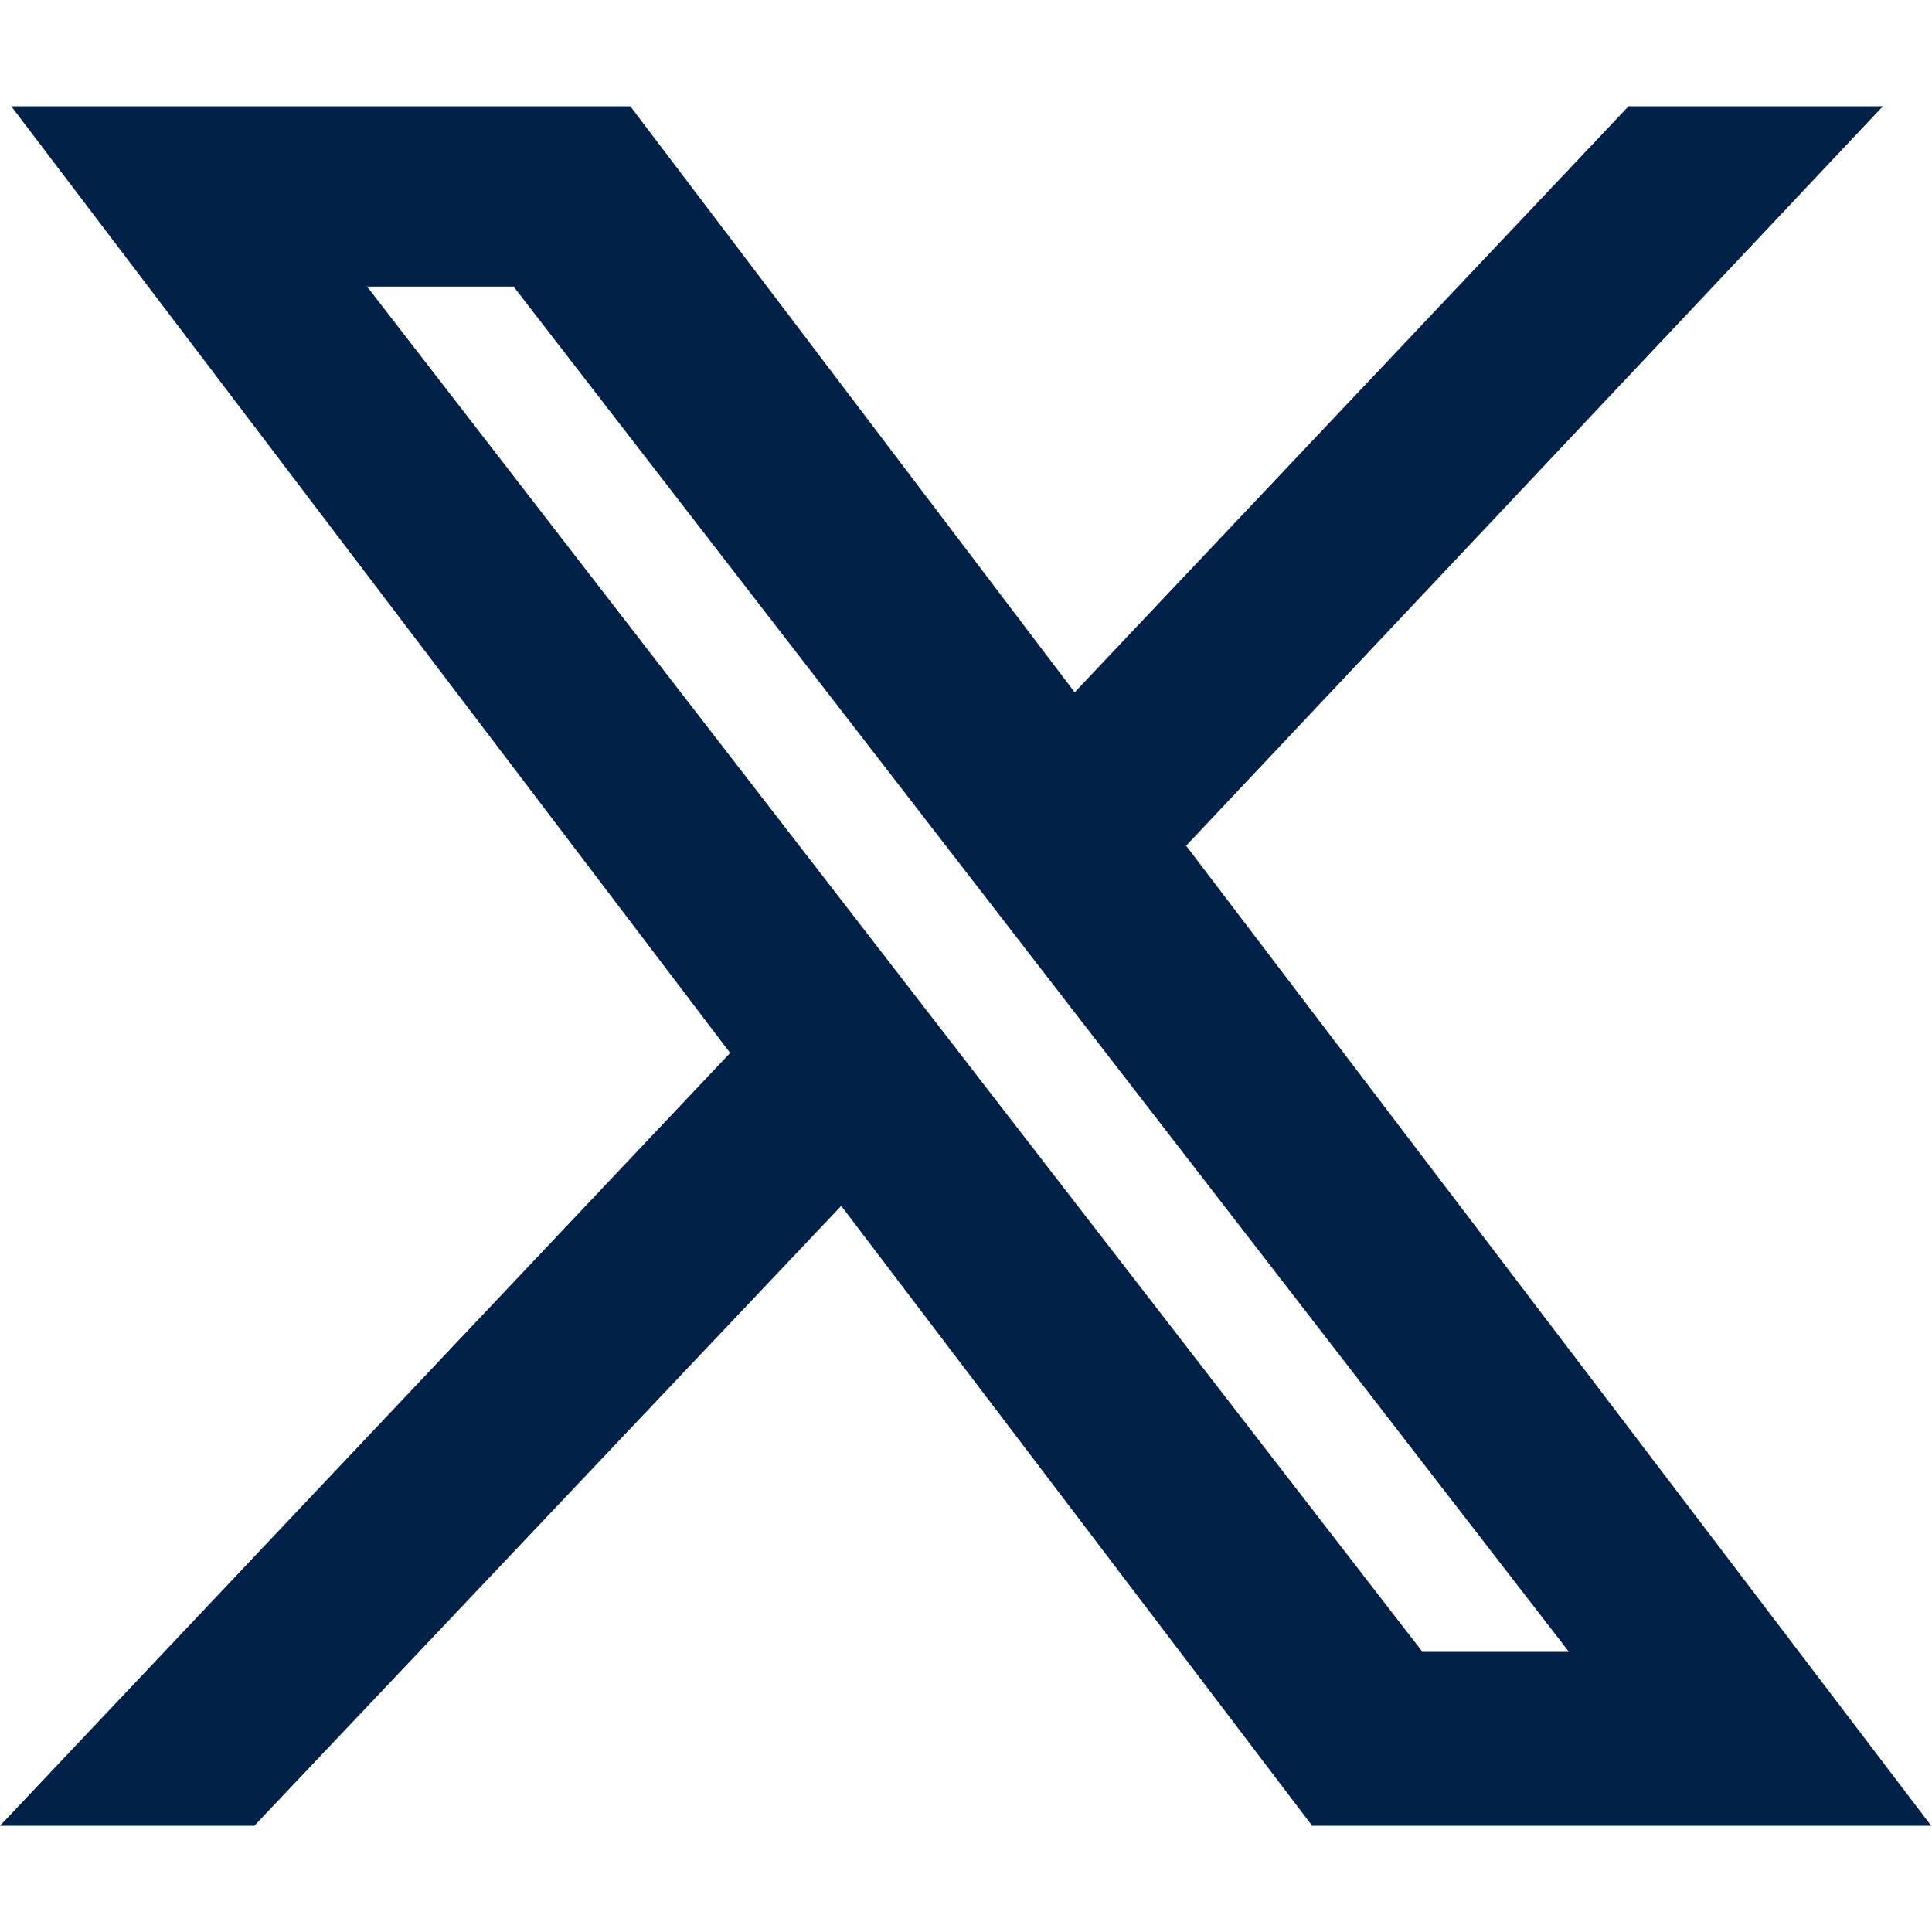 <?xml version="1.0" encoding="UTF-8"?>
<svg xmlns="http://www.w3.org/2000/svg" width="24" height="24" viewBox="0 0 24 24">
  <path d="M14.74,10.5L23.39,1.32h-3.16l-6.88,7.28L7.83,1.32H.14l8.93,11.76L0,22.68h3.16l7.29-7.7,5.85,7.7h7.69l-9.26-12.18ZM6.38,3.56l13.11,16.96h-1.82L4.56,3.56h1.82Z" fill="#002147" stroke-width="0"></path>
</svg>
